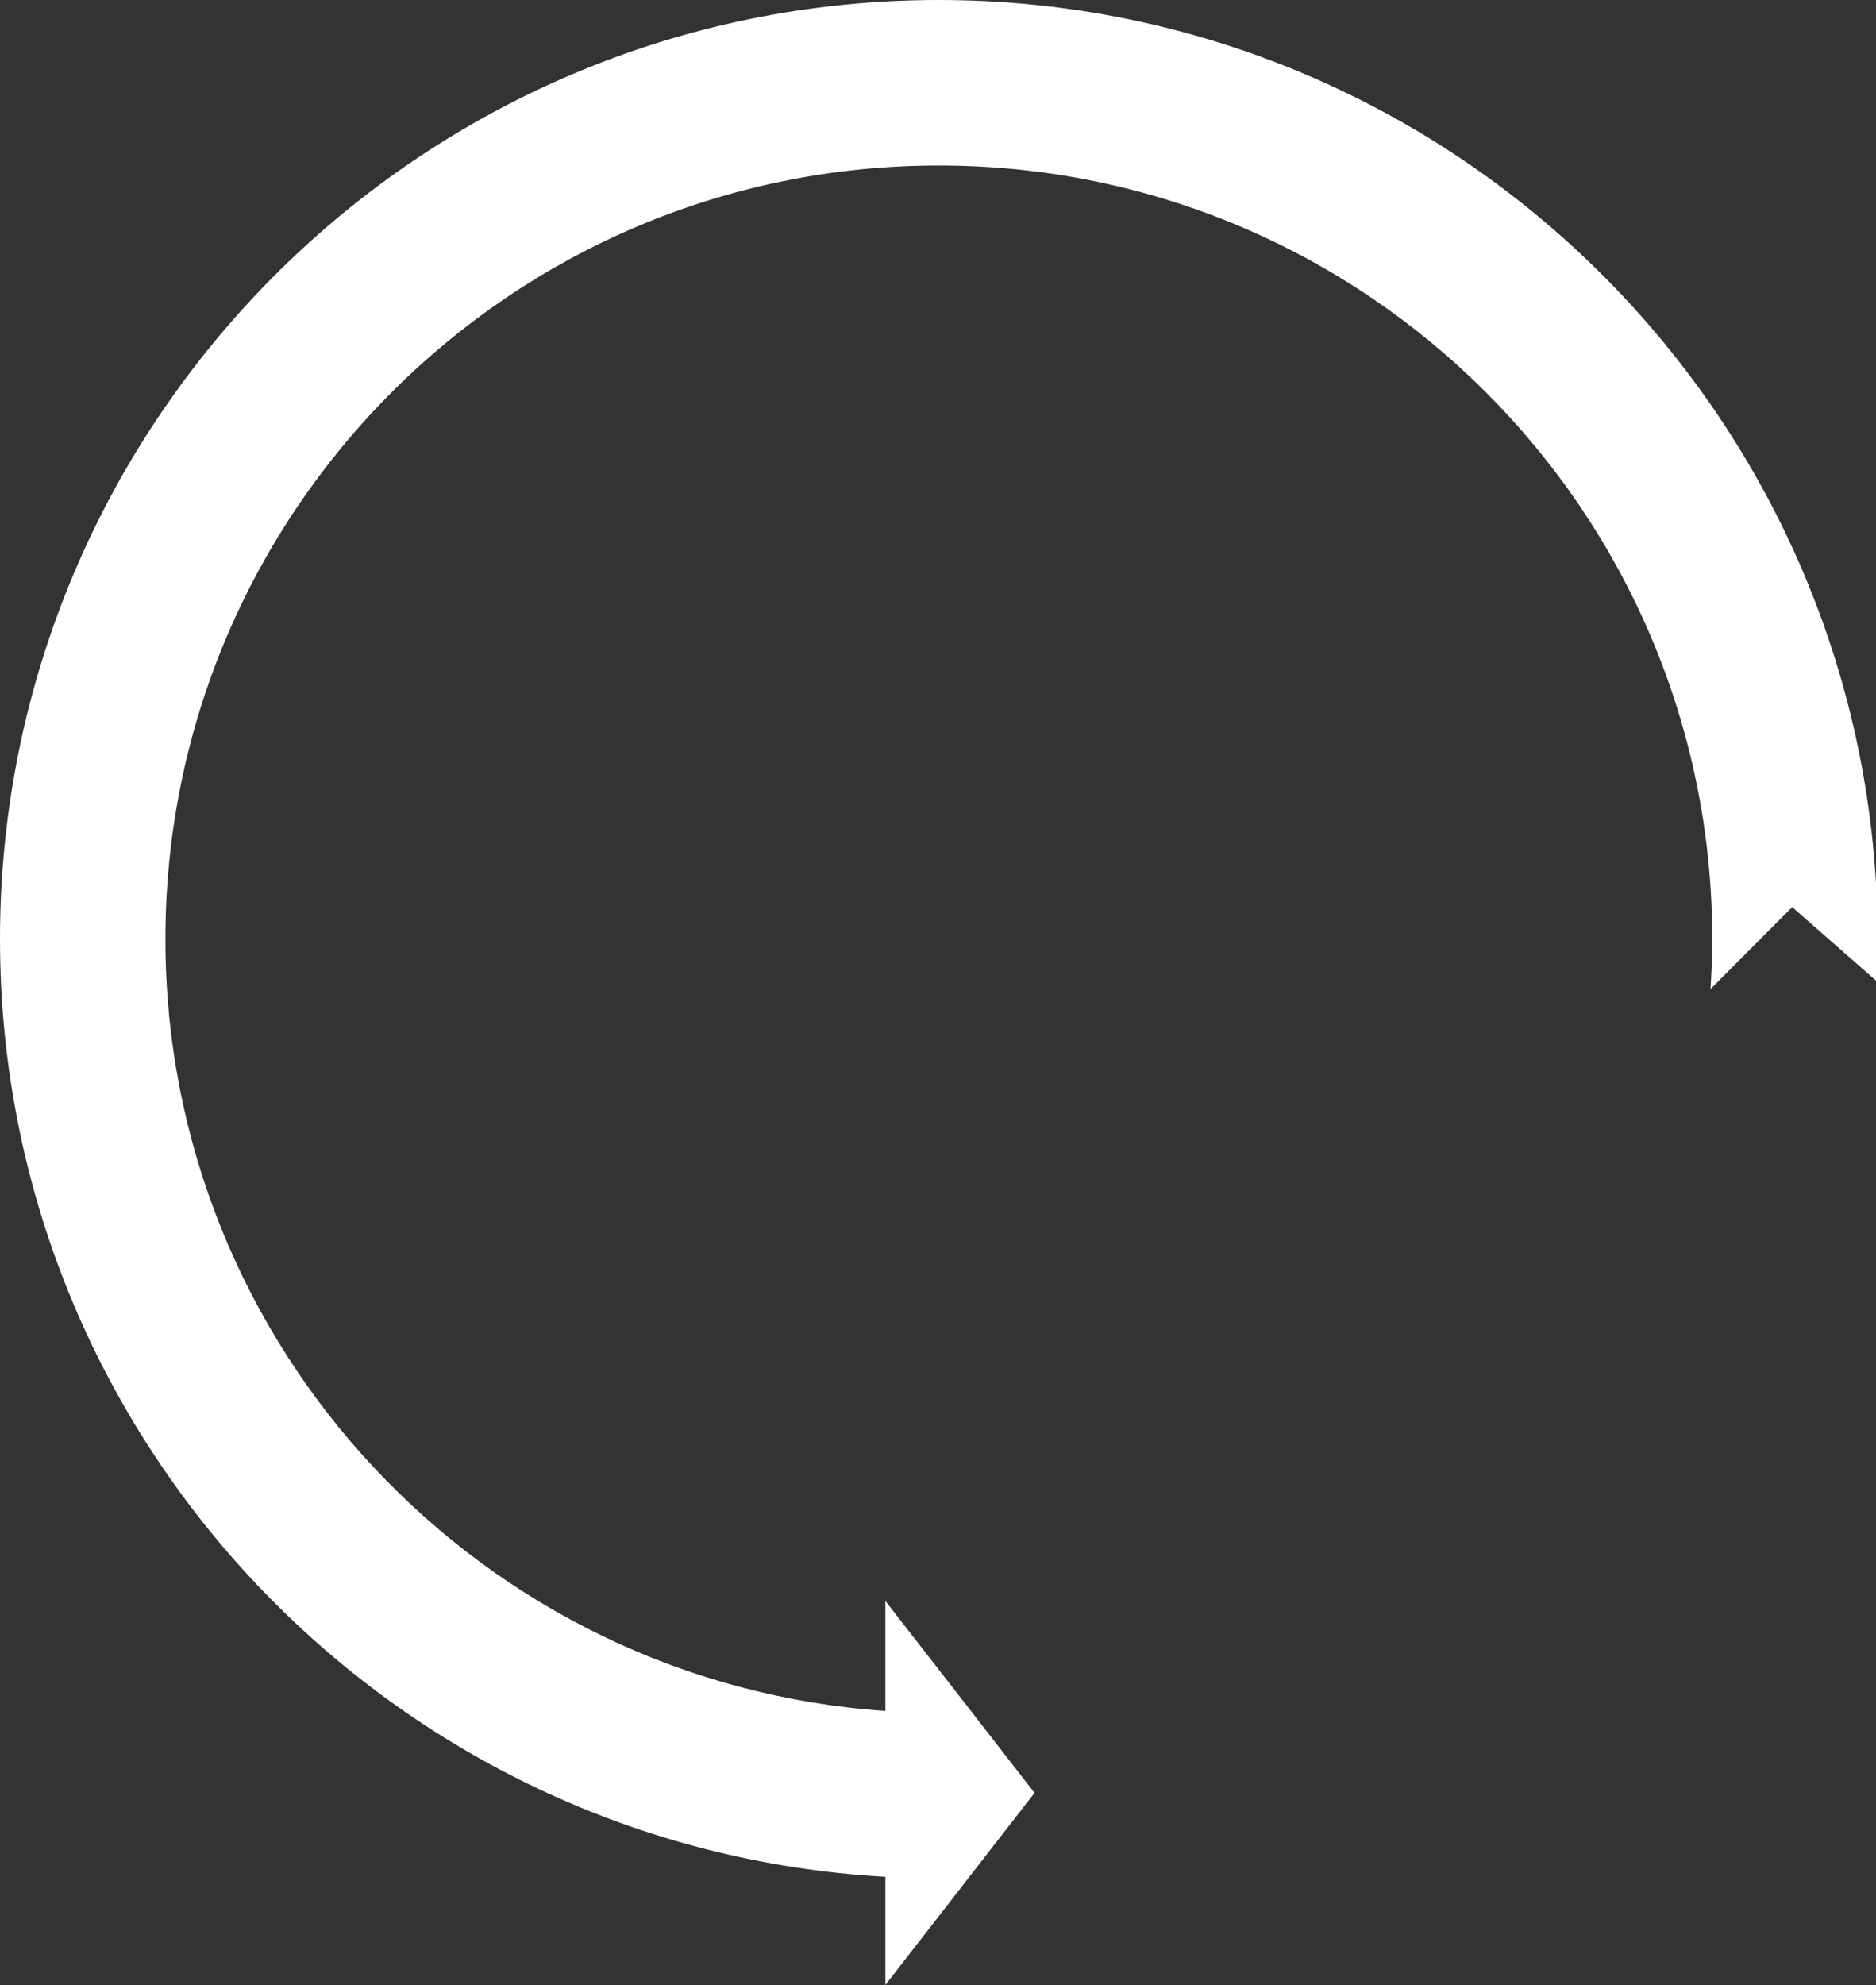 <?xml version="1.0" encoding="UTF-8" standalone="no"?><svg xmlns="http://www.w3.org/2000/svg" xmlns:xlink="http://www.w3.org/1999/xlink" fill="#000000" height="44" preserveAspectRatio="xMidYMid meet" version="1" viewBox="0.0 0.0 41.6 44.0" width="41.6" zoomAndPan="magnify"><rect x="0.0" y="0.0" width="41.6" height="44.0" fill="#333333" stroke="none"/><defs><clipPath id="a"><path d="M 0 0 L 41.629 0 L 41.629 44 L 0 44 Z M 0 0"/></clipPath></defs><g><g clip-path="url(#a)" id="change1_1"><path d="M 20.816 0 C 9.32 0 0 9.32 0 20.816 C 0 31.914 8.688 40.984 19.633 41.598 L 19.633 44 L 19.633 43.996 L 22.941 39.738 L 21.551 37.949 L 19.633 35.484 L 19.633 35.48 L 19.633 37.922 C 10.715 37.312 3.668 29.891 3.668 20.816 C 3.668 11.344 11.344 3.668 20.816 3.668 C 30.289 3.668 37.969 11.344 37.969 20.816 C 37.969 21.188 37.953 21.555 37.93 21.922 L 39.742 20.105 L 41.609 21.742 C 41.625 21.438 41.637 21.129 41.637 20.816 C 41.633 9.32 32.312 0 20.816 0" fill="#ffffff"/></g></g></svg>